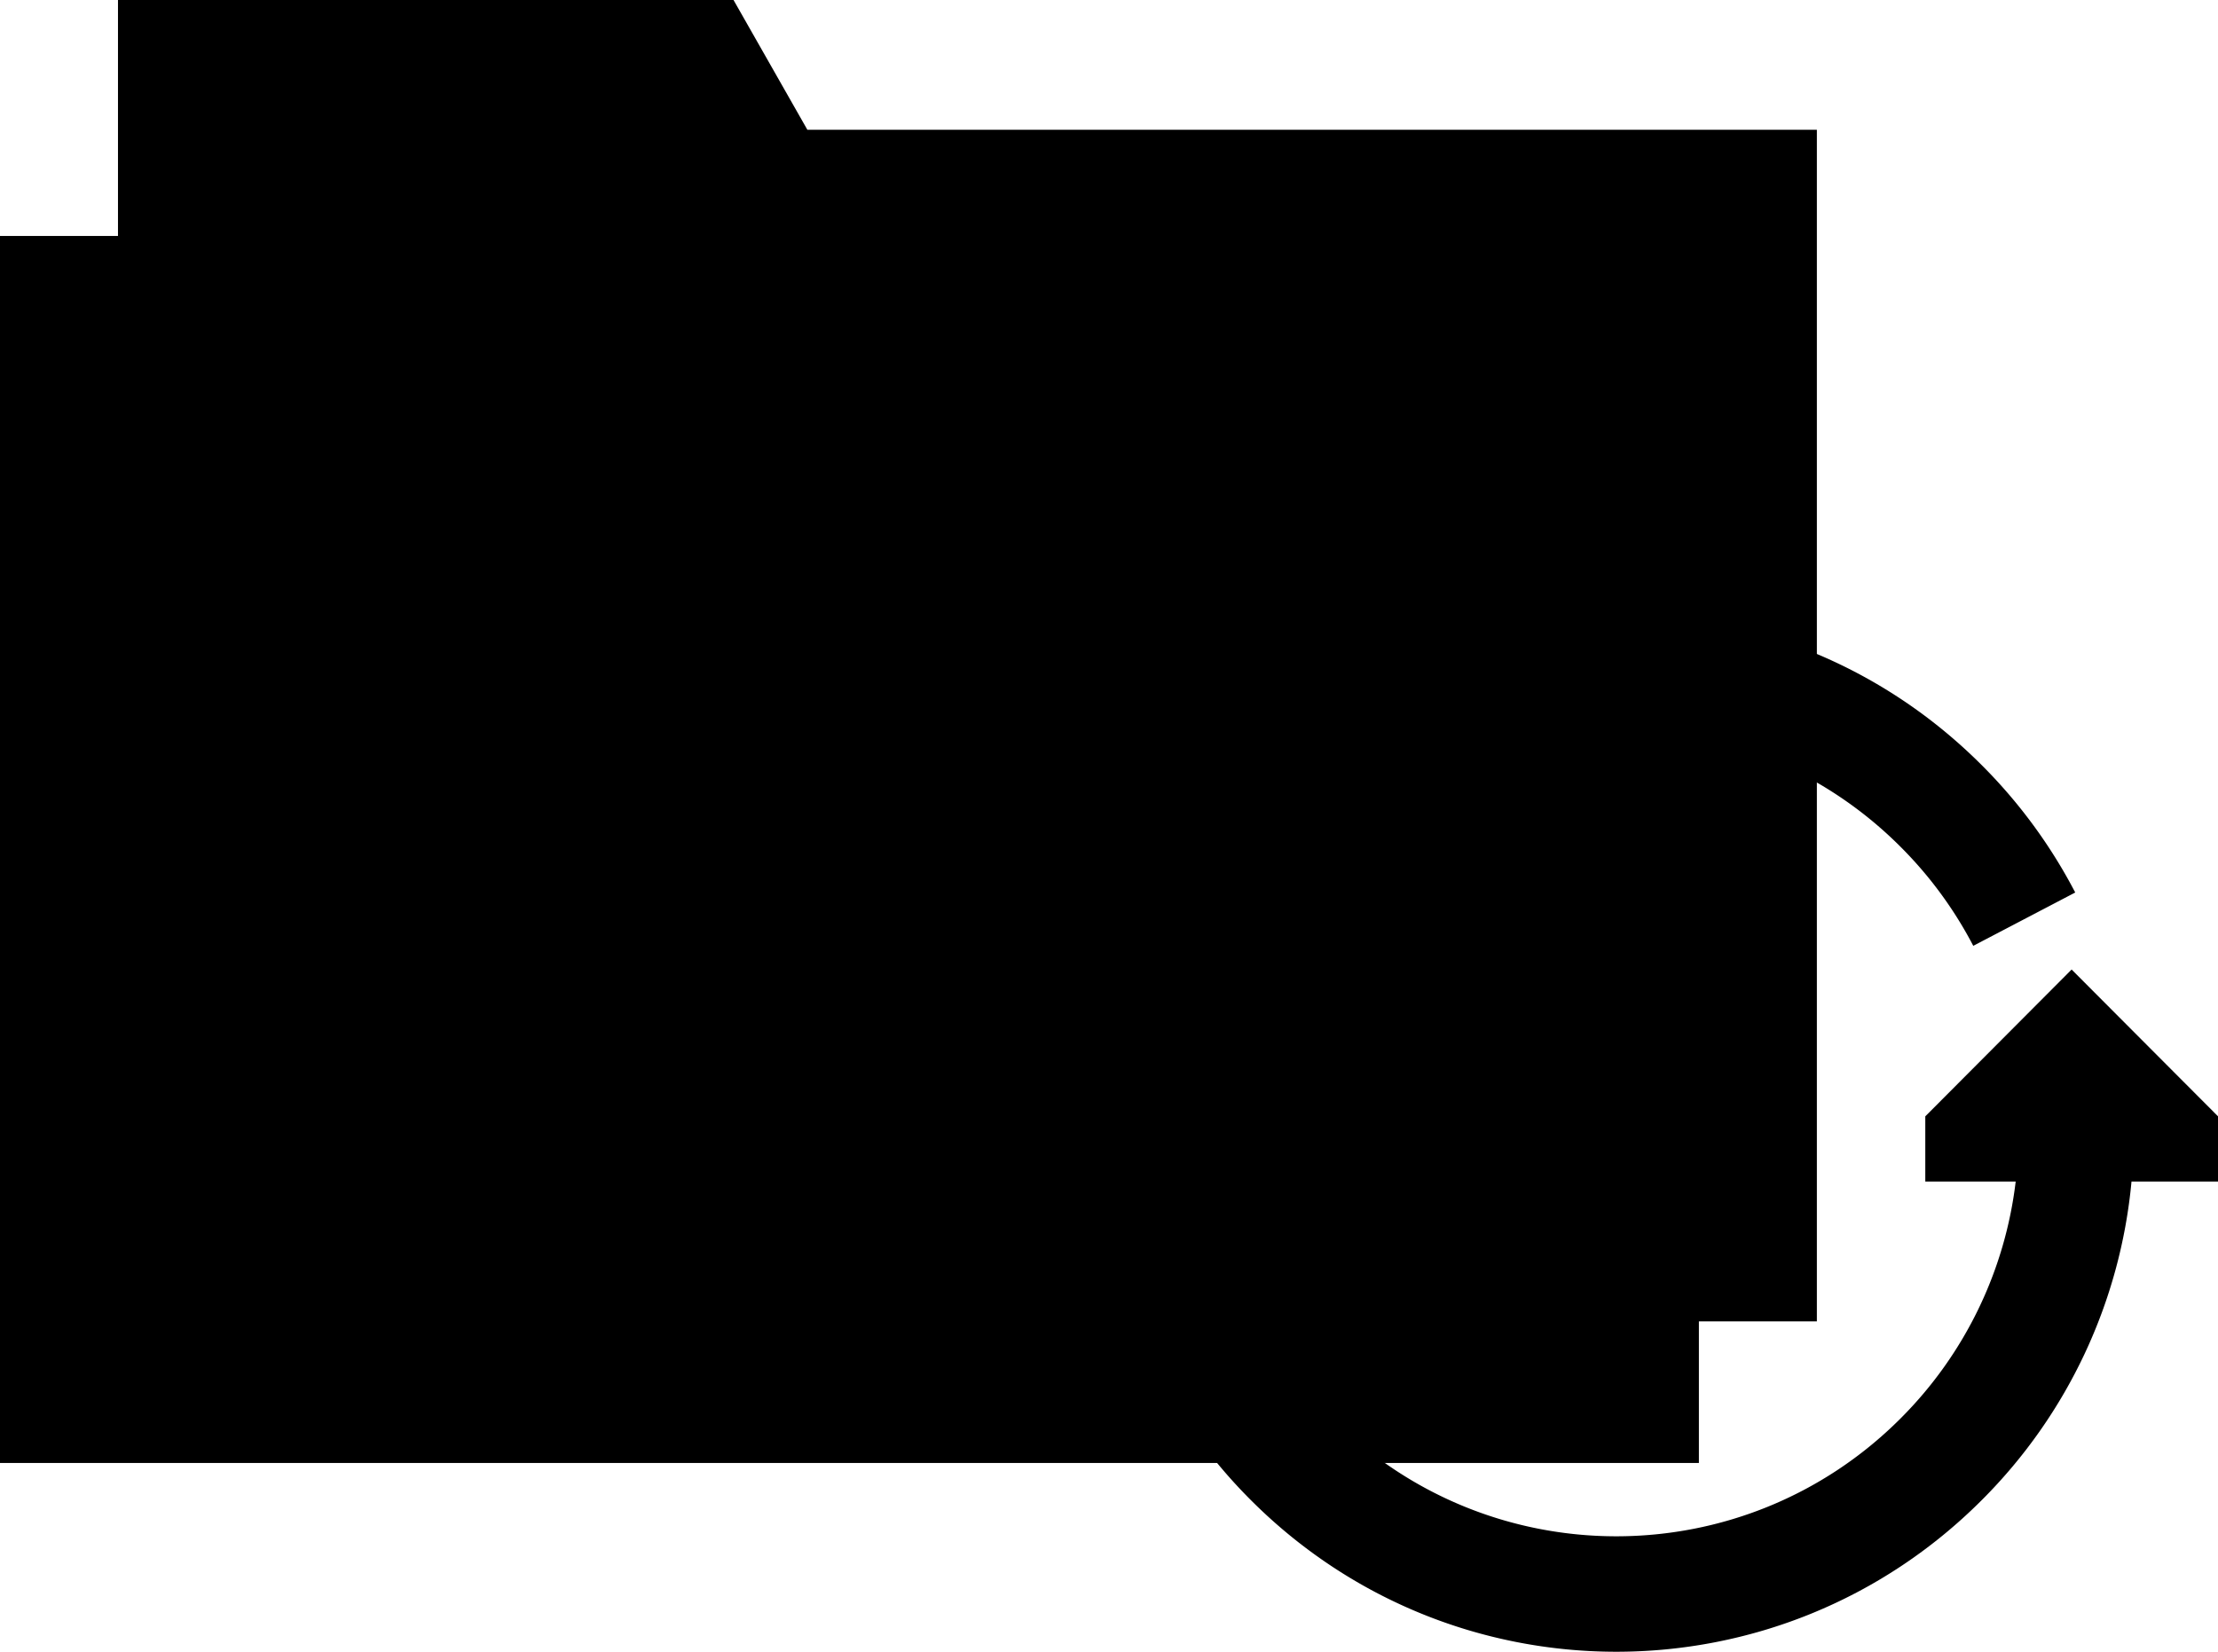 <svg fill="hsl(328.89 0% 100%)" viewBox="0 0 94 70" xmlns="http://www.w3.org/2000/svg" width="94" height="70"><path fill-rule="evenodd" d="M31.087 0H5v56h72V5.5H34.217L31.087 0Z" clip-rule="evenodd" opacity=".2"></path><path d="M72 10H0v52h72V10Z" opacity=".4"></path><path d="M72 10H24l5.217 10H72V10Z" opacity=".6"></path><path fill-rule="evenodd" d="M56.44 35.902a17.036 17.036 0 0 0-4.866 10.024h3.831v2.766l-6.202 6.222L43 48.692v-2.766h3.666a21.988 21.988 0 0 1 6.327-13.48c8.567-8.594 22.447-8.594 31.014 0a21.966 21.966 0 0 1 3.942 5.378l-4.321 2.26a17.077 17.077 0 0 0-3.067-4.182c-6.658-6.678-17.464-6.678-24.122 0Zm-3.068 20.014a17.077 17.077 0 0 0 3.067 4.183c6.658 6.678 17.464 6.678 24.122 0a17.036 17.036 0 0 0 4.865-10.025h-3.831V47.31l6.202-6.222L94 47.309v2.765h-3.666a21.933 21.933 0 0 1-6.327 13.481c-8.567 8.594-22.447 8.594-31.014 0a21.968 21.968 0 0 1-3.942-5.378l4.321-2.261Z" clip-rule="evenodd"></path></svg>